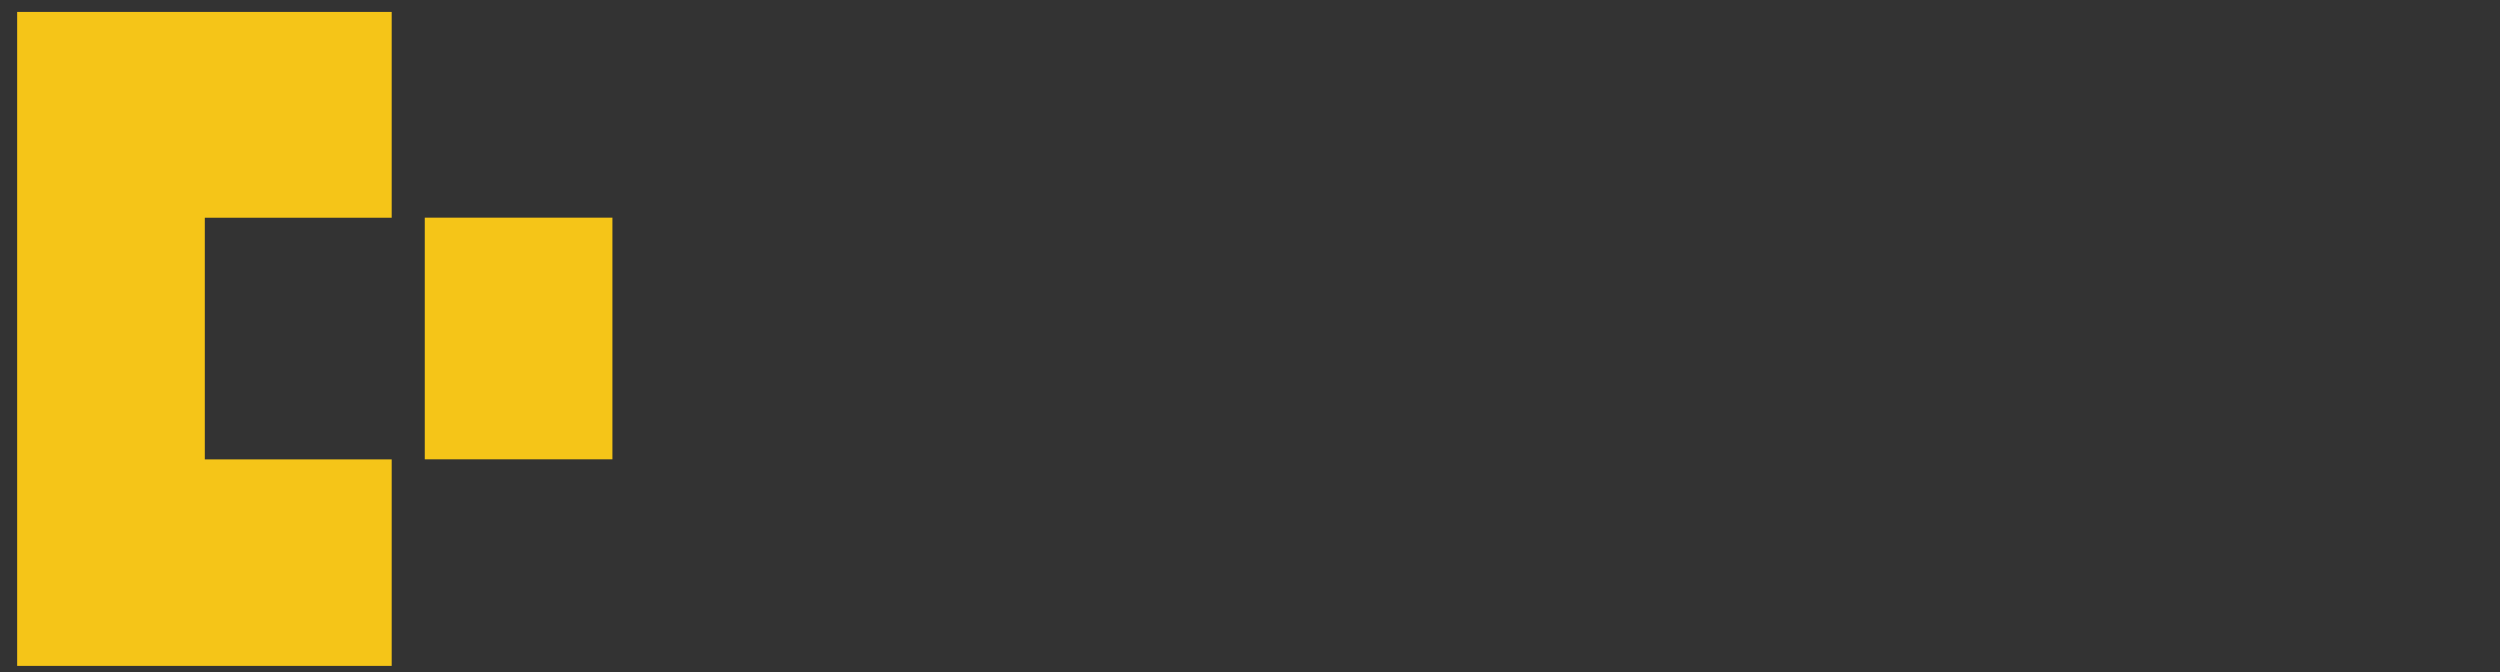 <?xml version="1.0"?>
<svg width="324.939" height="87.4" xmlns="http://www.w3.org/2000/svg" xmlns:svg="http://www.w3.org/2000/svg">
 <rect width="100%" height="100%" fill="#333333" stroke="none"/>
 <defs>
  <style>.a{fill:#f5c518;}.b{fill:#fff;}</style>
 </defs>
 <g class="layer">
  <title>Layer 1</title>
  <g id="svg_1">
   <path class="a" d="m50.91,59.8l0,26.75l-48.68,0l0,-85l48.68,0l0,26.75l-24.29,0l0,31.41l24.29,0l0,0.1zm28.69,0l0,-31.51l-24.39,0l0,31.41l24.39,0l0,0.1z" id="svg_2"/>
   <path class="b" d="m808.56,-865.56l13.41,0l6.49,-25.11l6.28,25.11l13.48,0l10.77,-38.71l-11.48,0l-5.56,27.54l-6.78,-27.54l-12.91,0l-6.71,27.68l-5.64,-27.68l-12.19,0l10.84,38.71zm93.99,-19.35c0,-12.28 -8.99,-19.91 -20.68,-19.91c-11.62,0 -20.67,7.63 -20.67,19.91s8.84,19.92 20.53,19.92s20.82,-7.63 20.82,-19.92zm-28.95,0c0,-6.59 3.85,-9.64 8.27,-9.64c4.28,0 8.28,3.05 8.28,9.64c0,6.53 -4.07,9.65 -8.42,9.65c-4.42,-0.01 -8.13,-3.12 -8.13,-9.65zm31.66,-19.35l14.13,38.72l15.05,0l14.13,-38.72l-12.99,0l-8.63,27.61l-8.63,-27.61l-13.06,0zm48.42,38.72l12.2,0l0,-38.72l-12.2,0l0,38.72zm6.14,-42.75c4.28,0 7.2,-2.84 7.2,-6.38c0,-3.61 -2.92,-6.45 -7.2,-6.45c-4.35,0 -7.28,2.84 -7.28,6.45c0,3.53 2.92,6.38 7.28,6.38zm32.45,12.97c4.06,0 7.49,2.43 7.49,6.66l-15.27,0c0.71,-4.31 3.78,-6.66 7.78,-6.66zm19.03,16.93l-12.98,0a6.49,6.31 0 0 1 -6.35,3.74c-3.93,0 -7.13,-2.35 -7.56,-7.42l27.59,0a30.82,29.98 0 0 0 0.22,-3.47c0,-11.8 -8.2,-19.29 -19.82,-19.29c-11.85,0 -20.11,7.63 -20.11,19.91s8.42,19.92 20.11,19.92c9.91,-0.01 16.97,-5.84 18.89,-13.39z" id="svg_3" transform="translate(900 785.289)"/>
  </g>
 </g>
</svg>